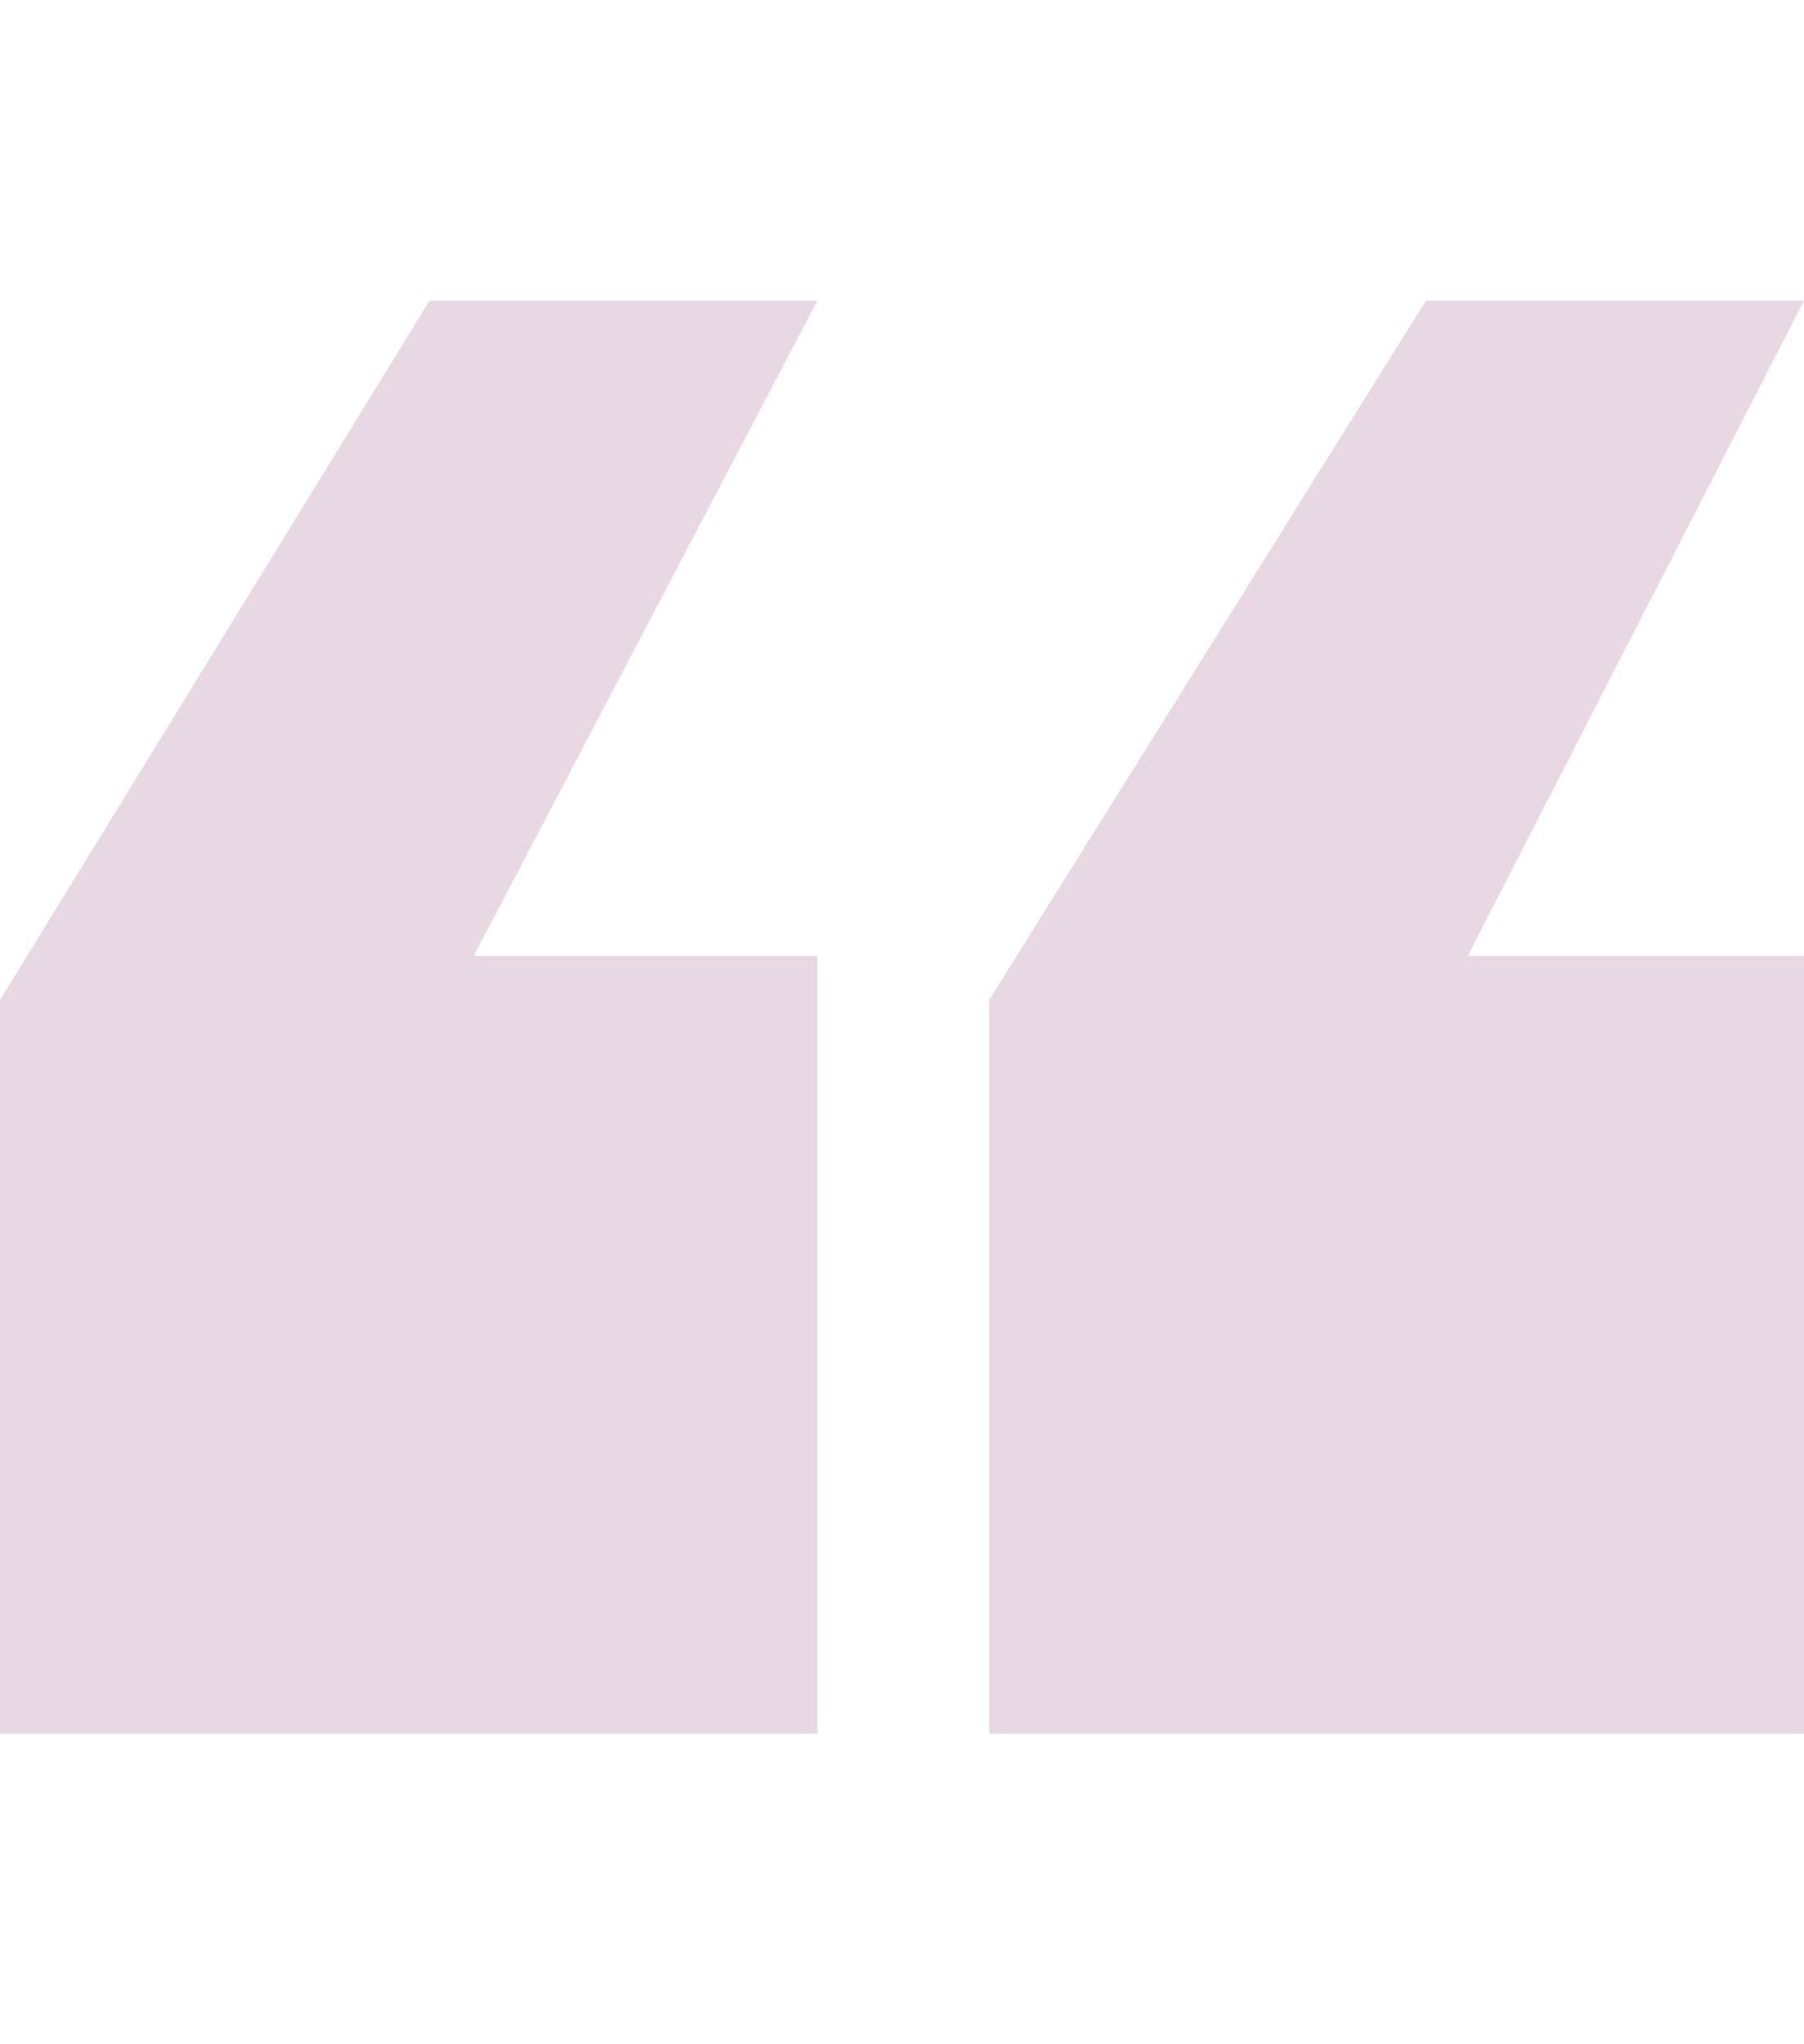<svg width="30" height="34" viewBox="0 0 30 34" fill="none" xmlns="http://www.w3.org/2000/svg">
<path d="M16.449 28.837V16.633L23.714 5H30L24.408 15.898H30V28.837H16.449ZM0 28.837V16.633L7.143 5H13.592L7.878 15.898H13.592V28.837H0Z" fill="#E7D8E3"/>
</svg>
